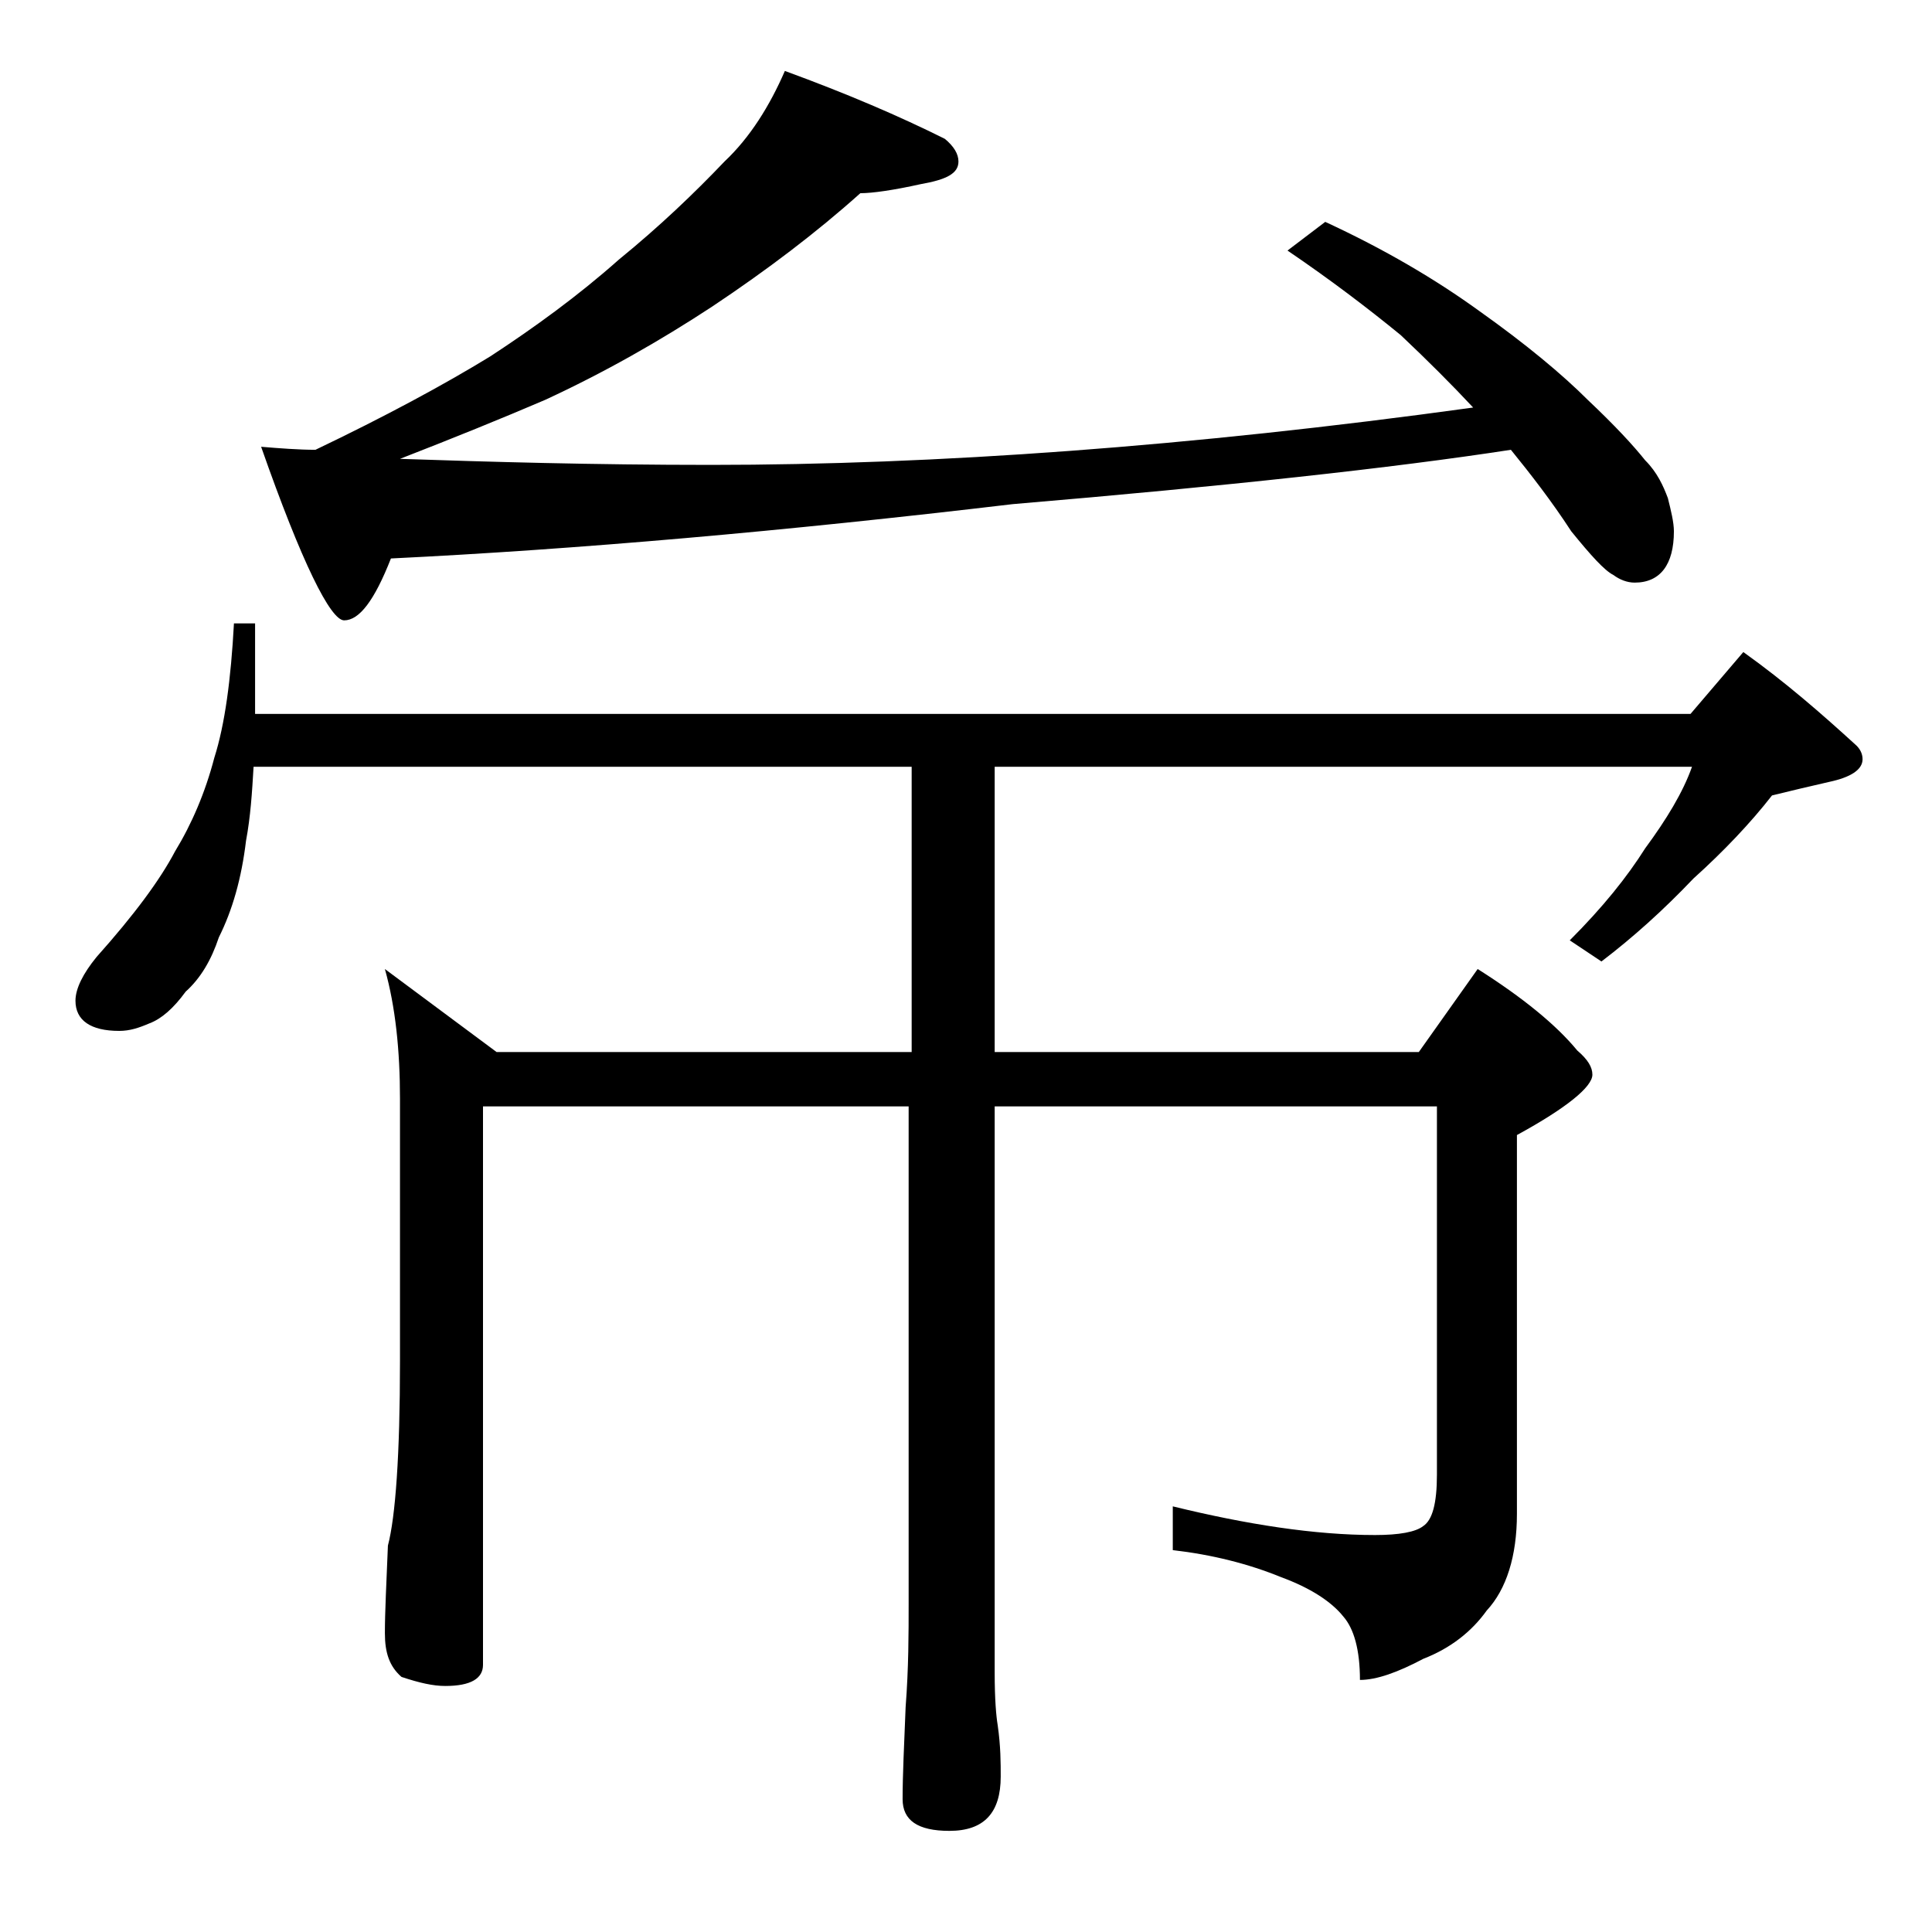 <?xml version="1.0" encoding="utf-8"?>
<!-- Generator: Adobe Illustrator 18.0.0, SVG Export Plug-In . SVG Version: 6.00 Build 0)  -->
<!DOCTYPE svg PUBLIC "-//W3C//DTD SVG 1.1//EN" "http://www.w3.org/Graphics/SVG/1.1/DTD/svg11.dtd">
<svg version="1.1" id="Layer_1" xmlns="http://www.w3.org/2000/svg" xmlns:xlink="http://www.w3.org/1999/xlink" x="0px" y="0px"
	 viewBox="0 0 128 128" enable-background="new 0 0 128 128" xml:space="preserve">
<path d="M15.5,41.3h1.4v6H112l3.5-4.1c2.8,2,5.2,4.1,7.5,6.2c0.2,0.2,0.4,0.5,0.4,0.9c0,0.7-0.8,1.2-2.2,1.5
	c-1.3,0.3-2.6,0.6-3.8,0.9c-1.4,1.8-3.2,3.7-5.2,5.5c-2,2.1-4,3.9-6.1,5.5l-2.1-1.4c2.2-2.2,3.8-4.2,5-6.1c1.4-1.9,2.5-3.7,3.1-5.4
	H65.9v18.9H94l3.9-5.5c3,1.9,5.2,3.7,6.6,5.4c0.7,0.6,1,1.1,1,1.6c0,0.8-1.7,2.2-5,4v25.1c0,2.8-0.7,5-2,6.4c-1,1.4-2.4,2.5-4.2,3.2
	c-1.7,0.9-3.1,1.4-4.2,1.4c0-2-0.4-3.4-1.1-4.2c-0.8-1-2.2-1.9-4.1-2.6c-2.2-0.9-4.6-1.5-7.2-1.8v-2.9c4.9,1.2,9.4,1.9,13.4,1.9
	c1.6,0,2.7-0.2,3.2-0.6c0.6-0.4,0.9-1.5,0.9-3.4V73.3H65.9v37.5c0,1.8,0.1,2.9,0.2,3.5c0.2,1.4,0.2,2.5,0.2,3.4
	c0,2.4-1.1,3.6-3.4,3.6c-2.1,0-3.1-0.7-3.1-2.1c0-1.6,0.1-3.6,0.2-6.1c0.2-2.6,0.2-4.9,0.2-6.9V73.3H32v37c0,0.9-0.8,1.4-2.5,1.4
	c-0.8,0-1.7-0.2-2.9-0.6c-0.8-0.7-1.1-1.6-1.1-2.9c0-1.4,0.1-3.3,0.2-5.8c0.5-1.9,0.8-6,0.8-12.2V72.8c0-3.2-0.3-6.1-1-8.6l7.4,5.5
	h27.5V50.8H16.8c-0.1,1.7-0.2,3.3-0.5,4.9c-0.3,2.5-0.9,4.6-1.8,6.4c-0.5,1.5-1.2,2.7-2.2,3.6c-0.8,1.1-1.6,1.8-2.4,2.1
	c-0.7,0.3-1.3,0.5-2,0.5c-1.9,0-2.9-0.7-2.9-2c0-0.8,0.5-1.8,1.4-2.9c2.5-2.8,4.2-5.1,5.2-7c1.1-1.8,2-3.9,2.6-6.2
	C14.9,48,15.3,45,15.5,41.3z M52,4.7c4.1,1.5,7.6,3,10.6,4.5c0.6,0.5,0.9,1,0.9,1.5c0,0.8-0.8,1.2-2.5,1.5c-1.8,0.4-3.2,0.6-4,0.6
	c-2.9,2.6-6.2,5.1-9.8,7.5c-3.5,2.3-7.2,4.4-11.1,6.2c-2.8,1.2-6,2.5-9.6,3.9c5.9,0.2,12.8,0.4,20.6,0.4c14.8,0,31.7-1.2,50.5-3.8
	c-1.4-1.5-3-3.1-4.8-4.8c-2.2-1.8-4.7-3.7-7.5-5.6l2.5-1.9c3.9,1.8,7.3,3.8,10.2,5.9c3.1,2.2,5.5,4.2,7.2,5.9c1.8,1.7,3,3,3.8,4
	c0.8,0.8,1.2,1.7,1.5,2.5c0.2,0.8,0.4,1.6,0.4,2.2c0,2.2-0.9,3.4-2.6,3.4c-0.5,0-1-0.2-1.4-0.5c-0.6-0.3-1.5-1.3-2.8-2.9
	c-1.3-2-2.7-3.8-4-5.4c-7.8,1.2-18.8,2.4-33,3.6c-15.2,1.8-28.9,3-41.2,3.6c-1.1,2.8-2.1,4.1-3.1,4.1c-0.9,0-2.8-3.8-5.5-11.5
	c1.2,0.1,2.5,0.2,3.6,0.2c4.6-2.2,8.5-4.3,11.6-6.2c2.9-1.9,5.8-4,8.5-6.4c2.7-2.2,5-4.4,7-6.5C49.7,9.1,51,7,52,4.7z"/>
</svg>

